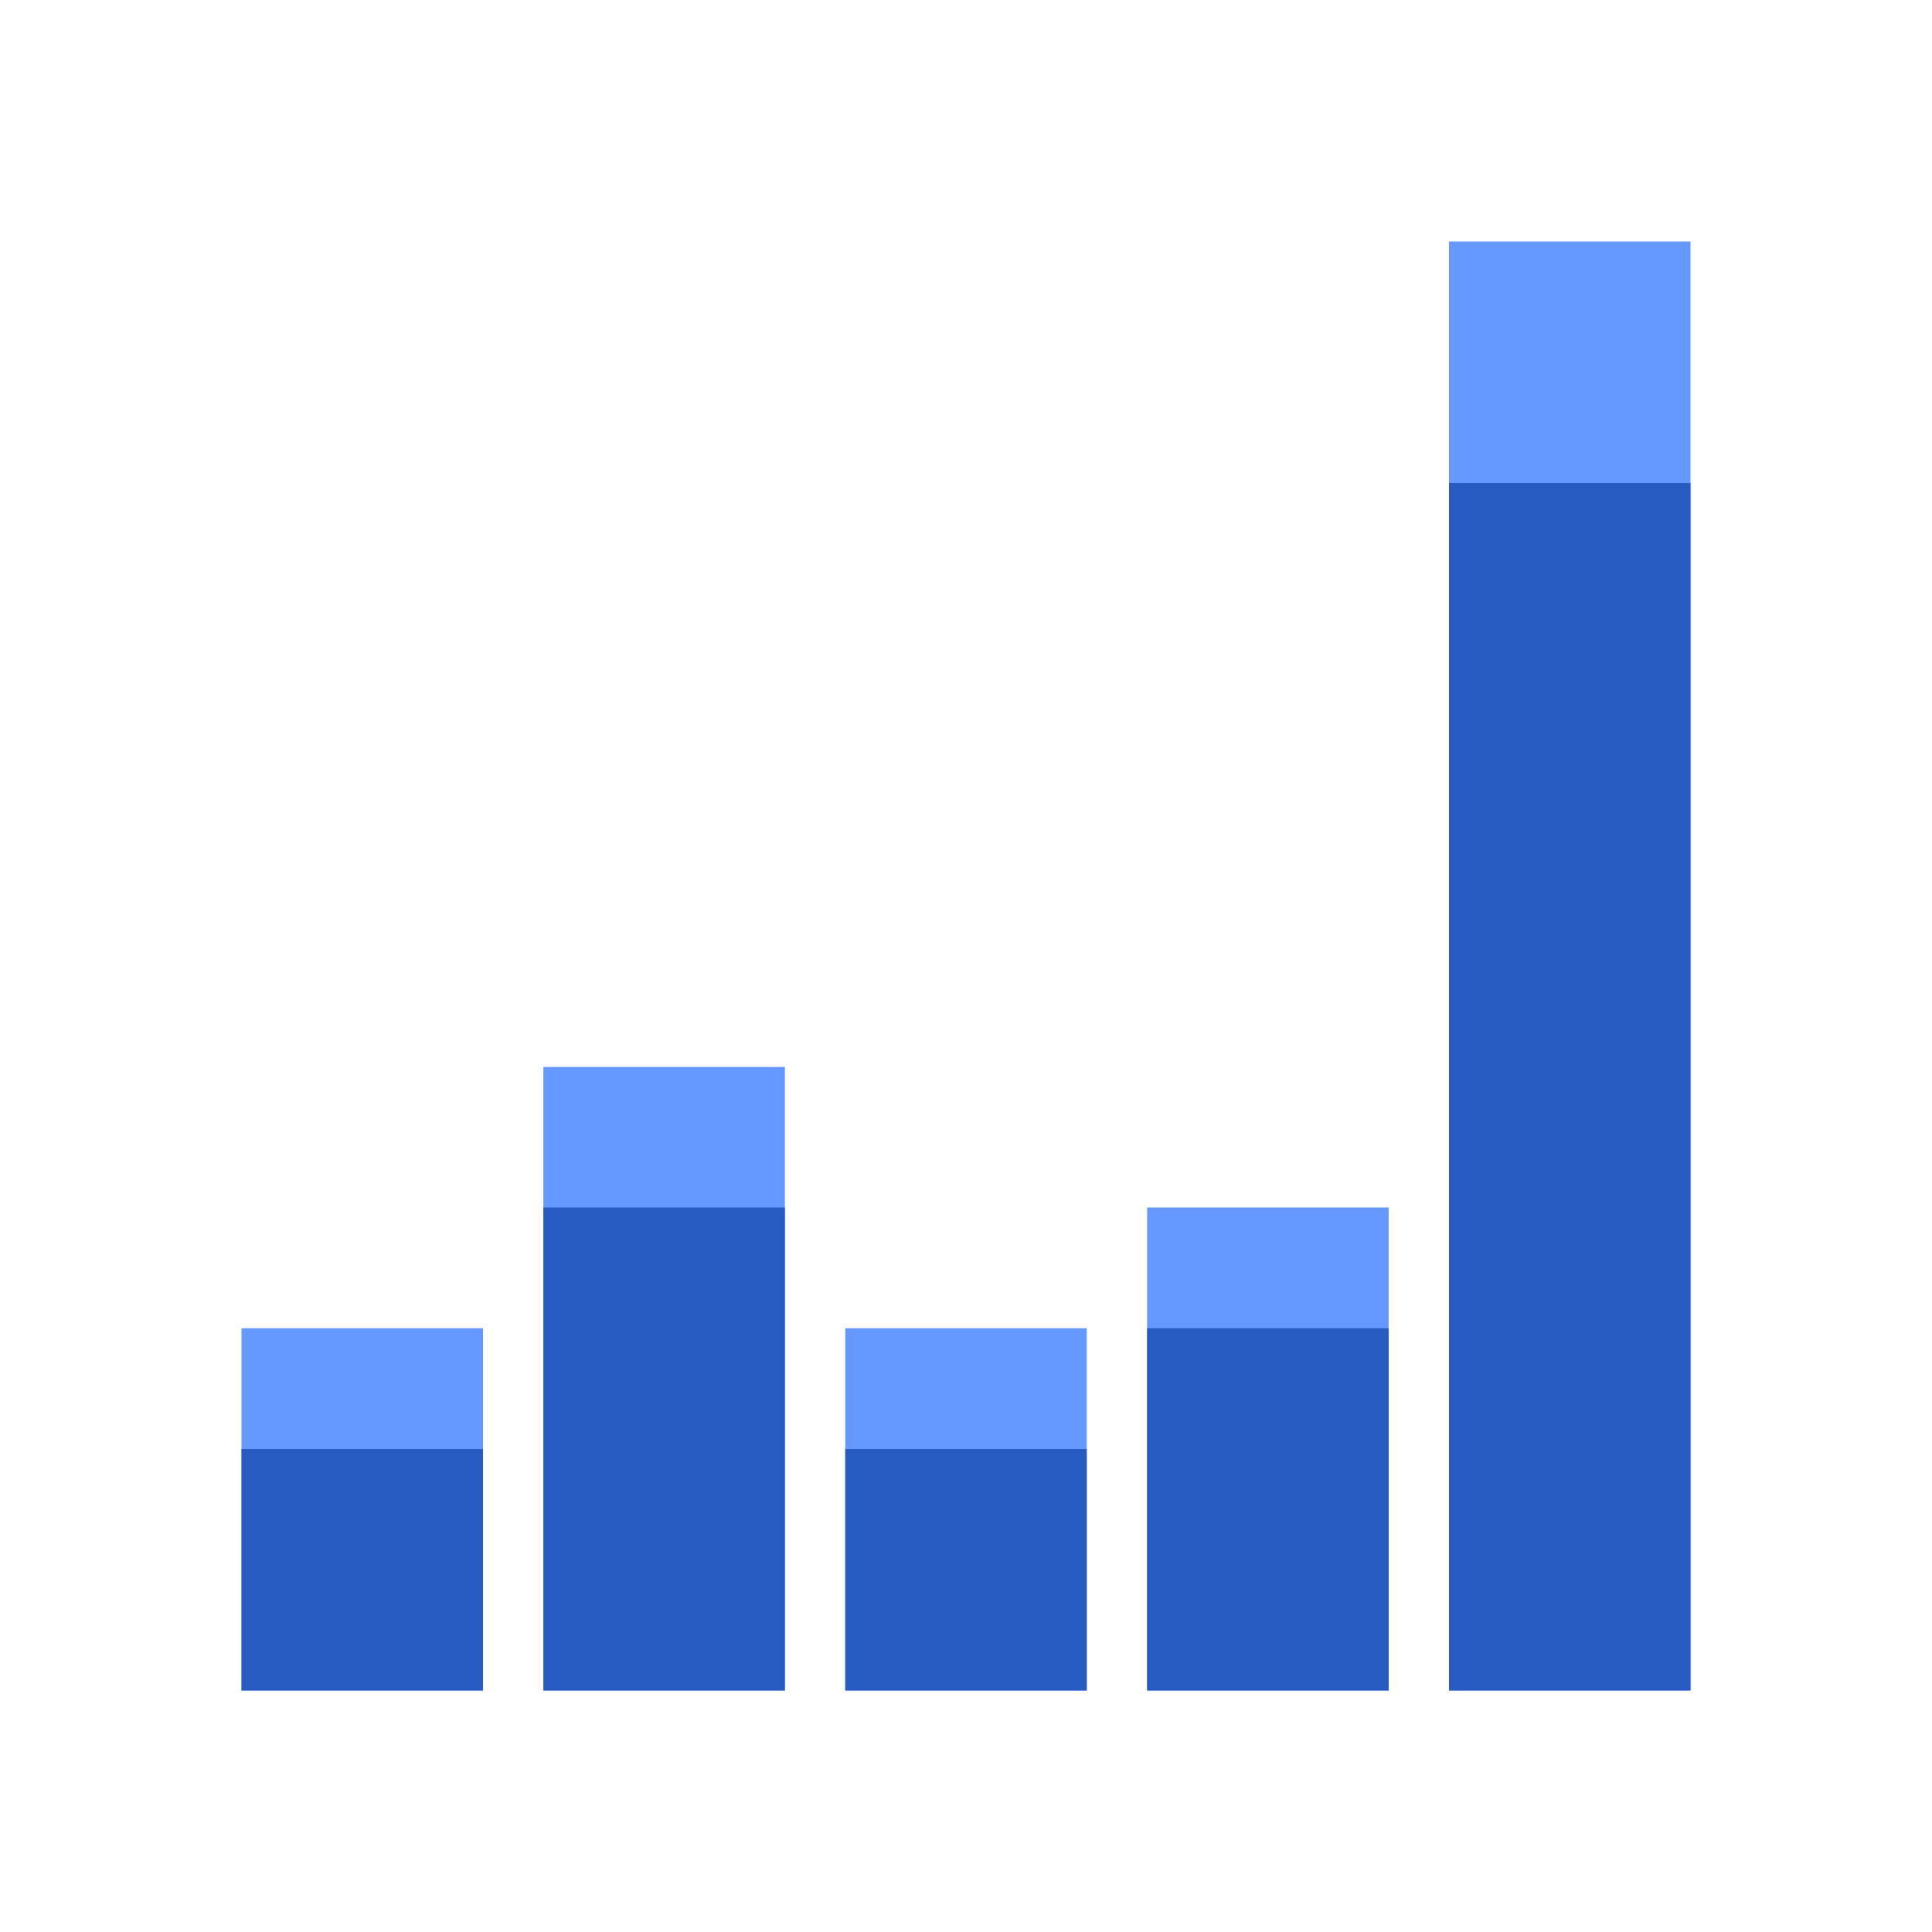 <svg xmlns="http://www.w3.org/2000/svg" viewBox="0 0 128 128"><g stroke-dasharray="4,1"><path fill="#69f" d="M96 16h16v96H96z"/><path fill="#285bc1" d="M96 32h16v80H96z"/><path fill="#69f" d="M76 80h16v32H76zM56 88h16v24H56zM36 70.689h16V112H36zM16 88h16v24H16z"/><path fill="#285bc1" d="M76 88h16v24H76zM56 96h16v16H56zM36 80h16v32H36zM16 96h16v16H16z"/></g></svg>